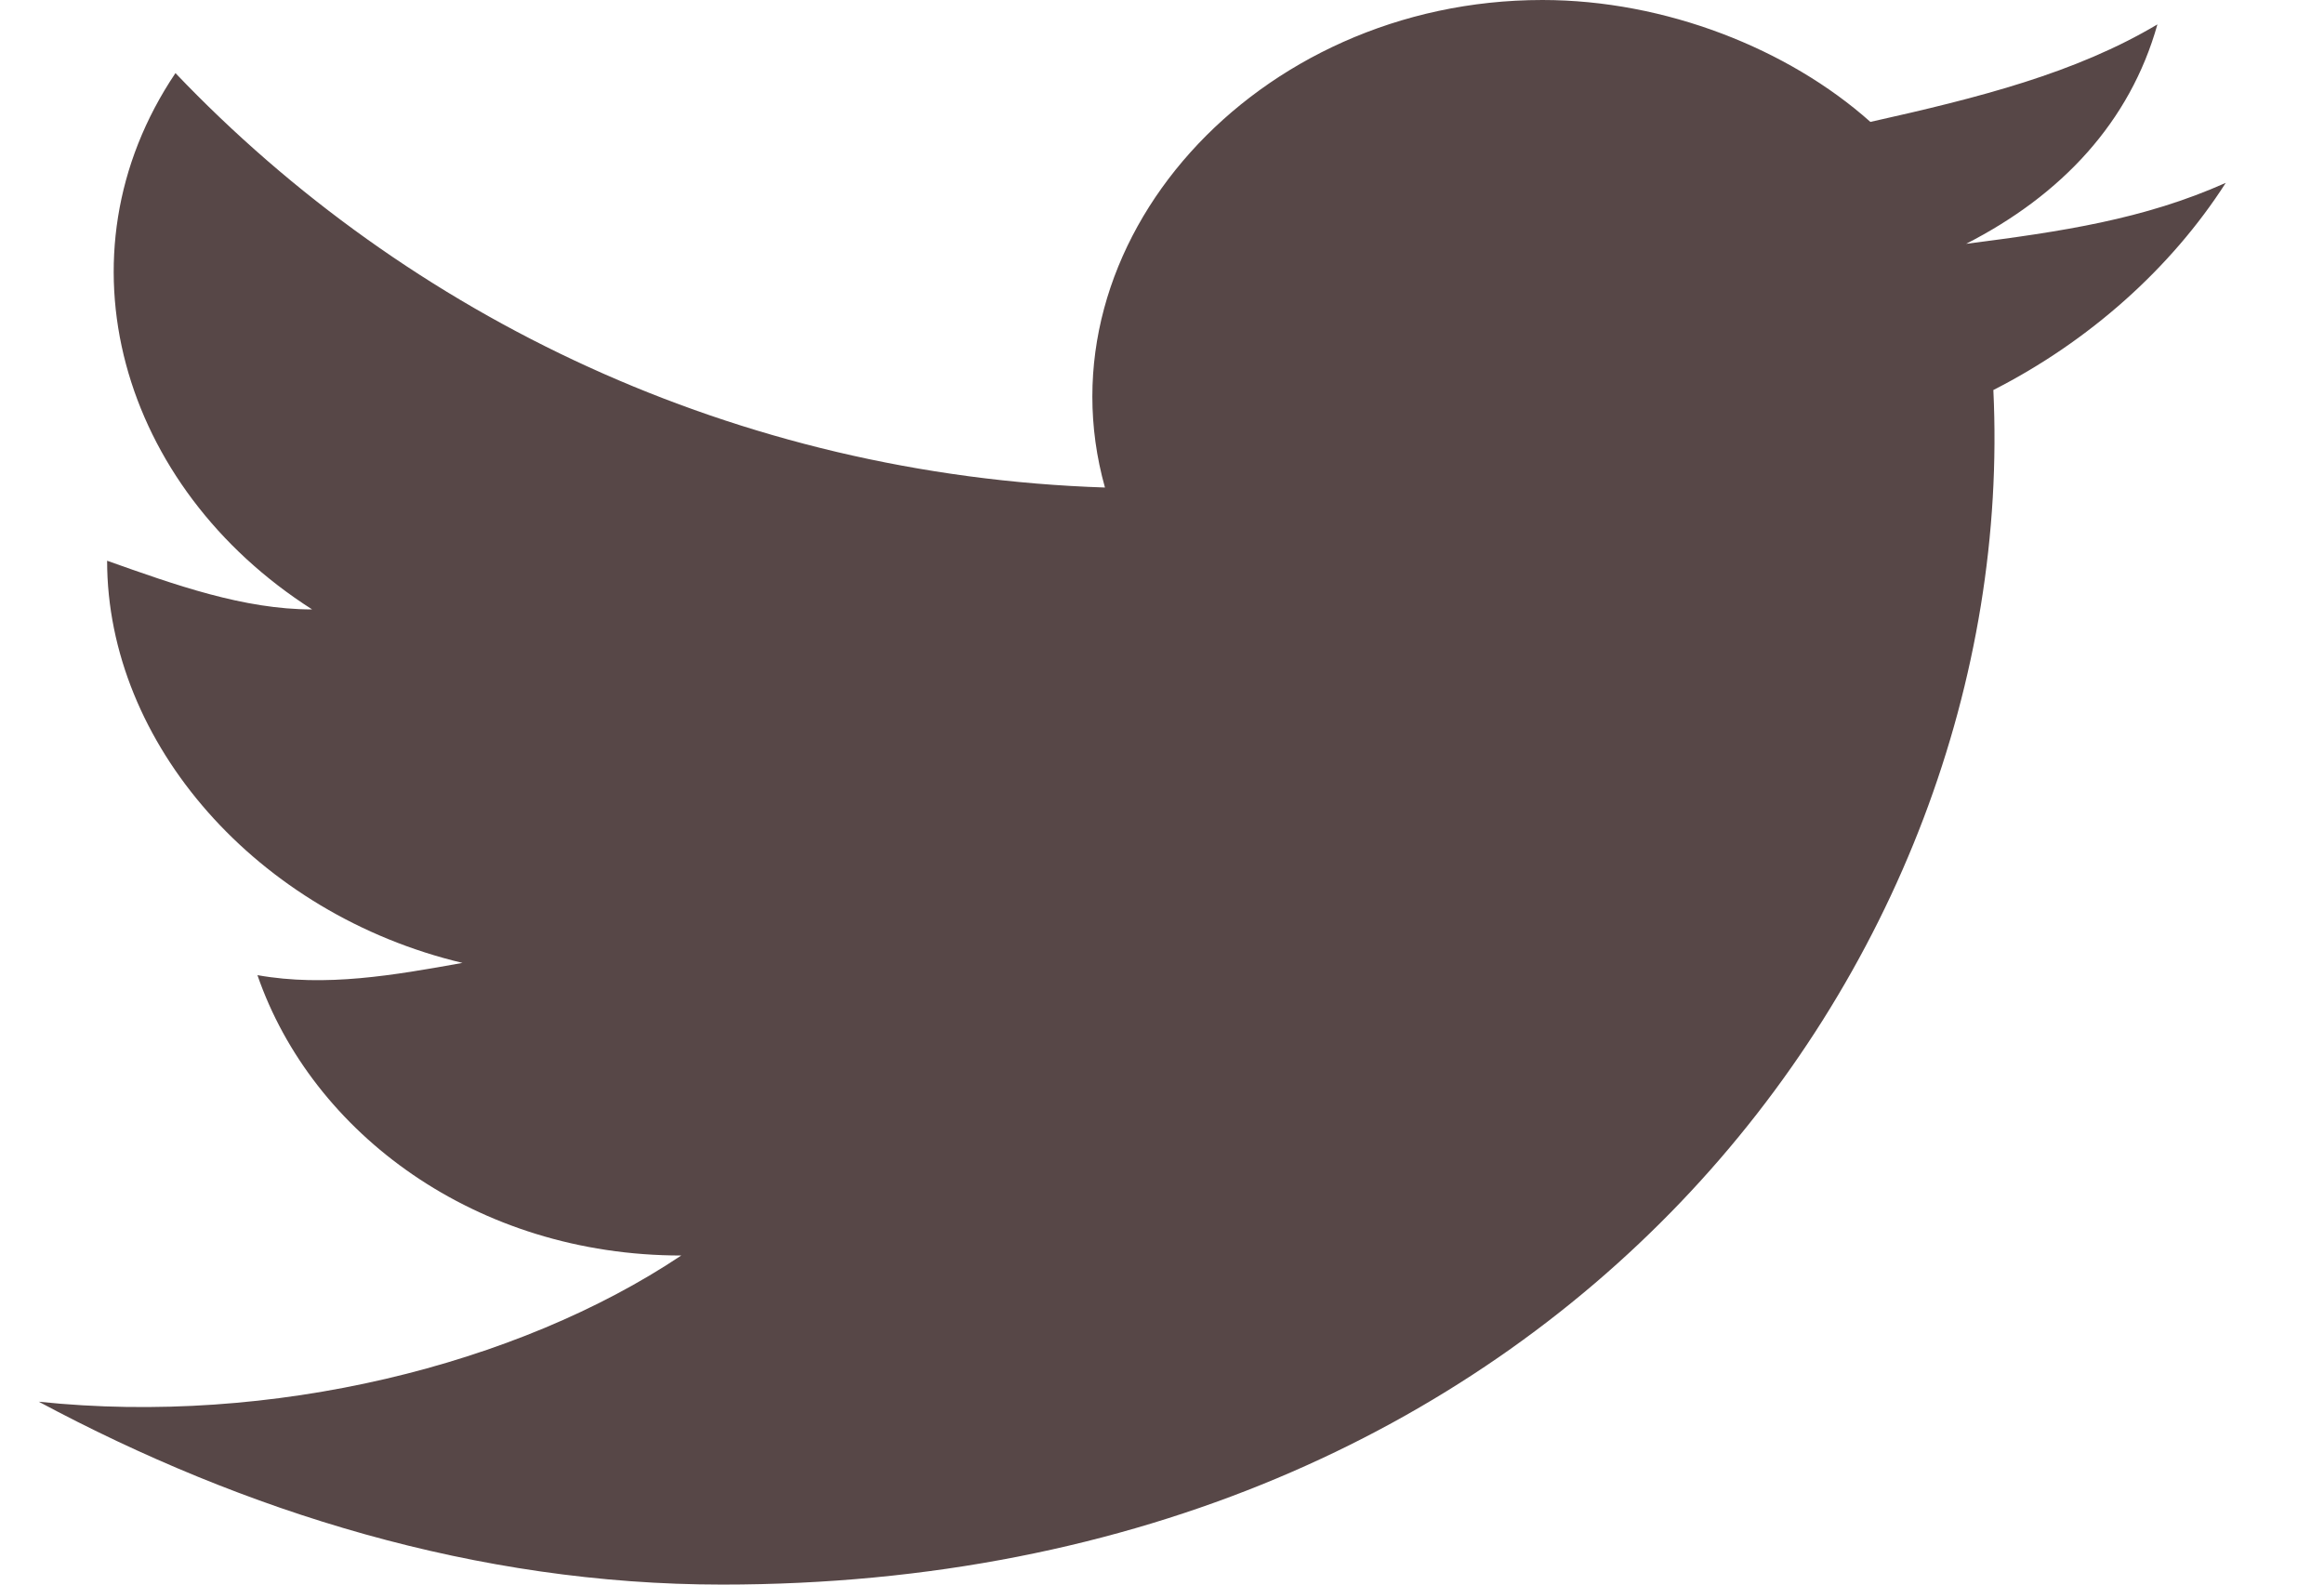 <svg width="22" height="15" viewBox="0 0 22 15" fill="none" xmlns="http://www.w3.org/2000/svg">
<path d="M21.07 1.731C20.294 2.077 19.517 2.192 18.612 2.308C19.517 1.846 20.164 1.154 20.423 0.231C19.647 0.692 18.741 0.923 17.706 1.154C16.93 0.462 15.765 0 14.601 0C11.883 0 9.813 2.308 10.46 4.615C6.966 4.5 3.861 3 1.661 0.692C0.497 2.423 1.144 4.615 2.955 5.769C2.308 5.769 1.661 5.538 1.014 5.308C1.014 7.038 2.437 8.654 4.378 9.115C3.731 9.231 3.084 9.346 2.437 9.231C2.955 10.731 4.508 11.885 6.449 11.885C4.896 12.923 2.567 13.5 0.367 13.269C2.308 14.308 4.508 15 6.837 15C14.73 15 19.129 9.115 18.87 3.692C19.776 3.231 20.553 2.538 21.07 1.731Z" fill="#574747"/>
</svg>
